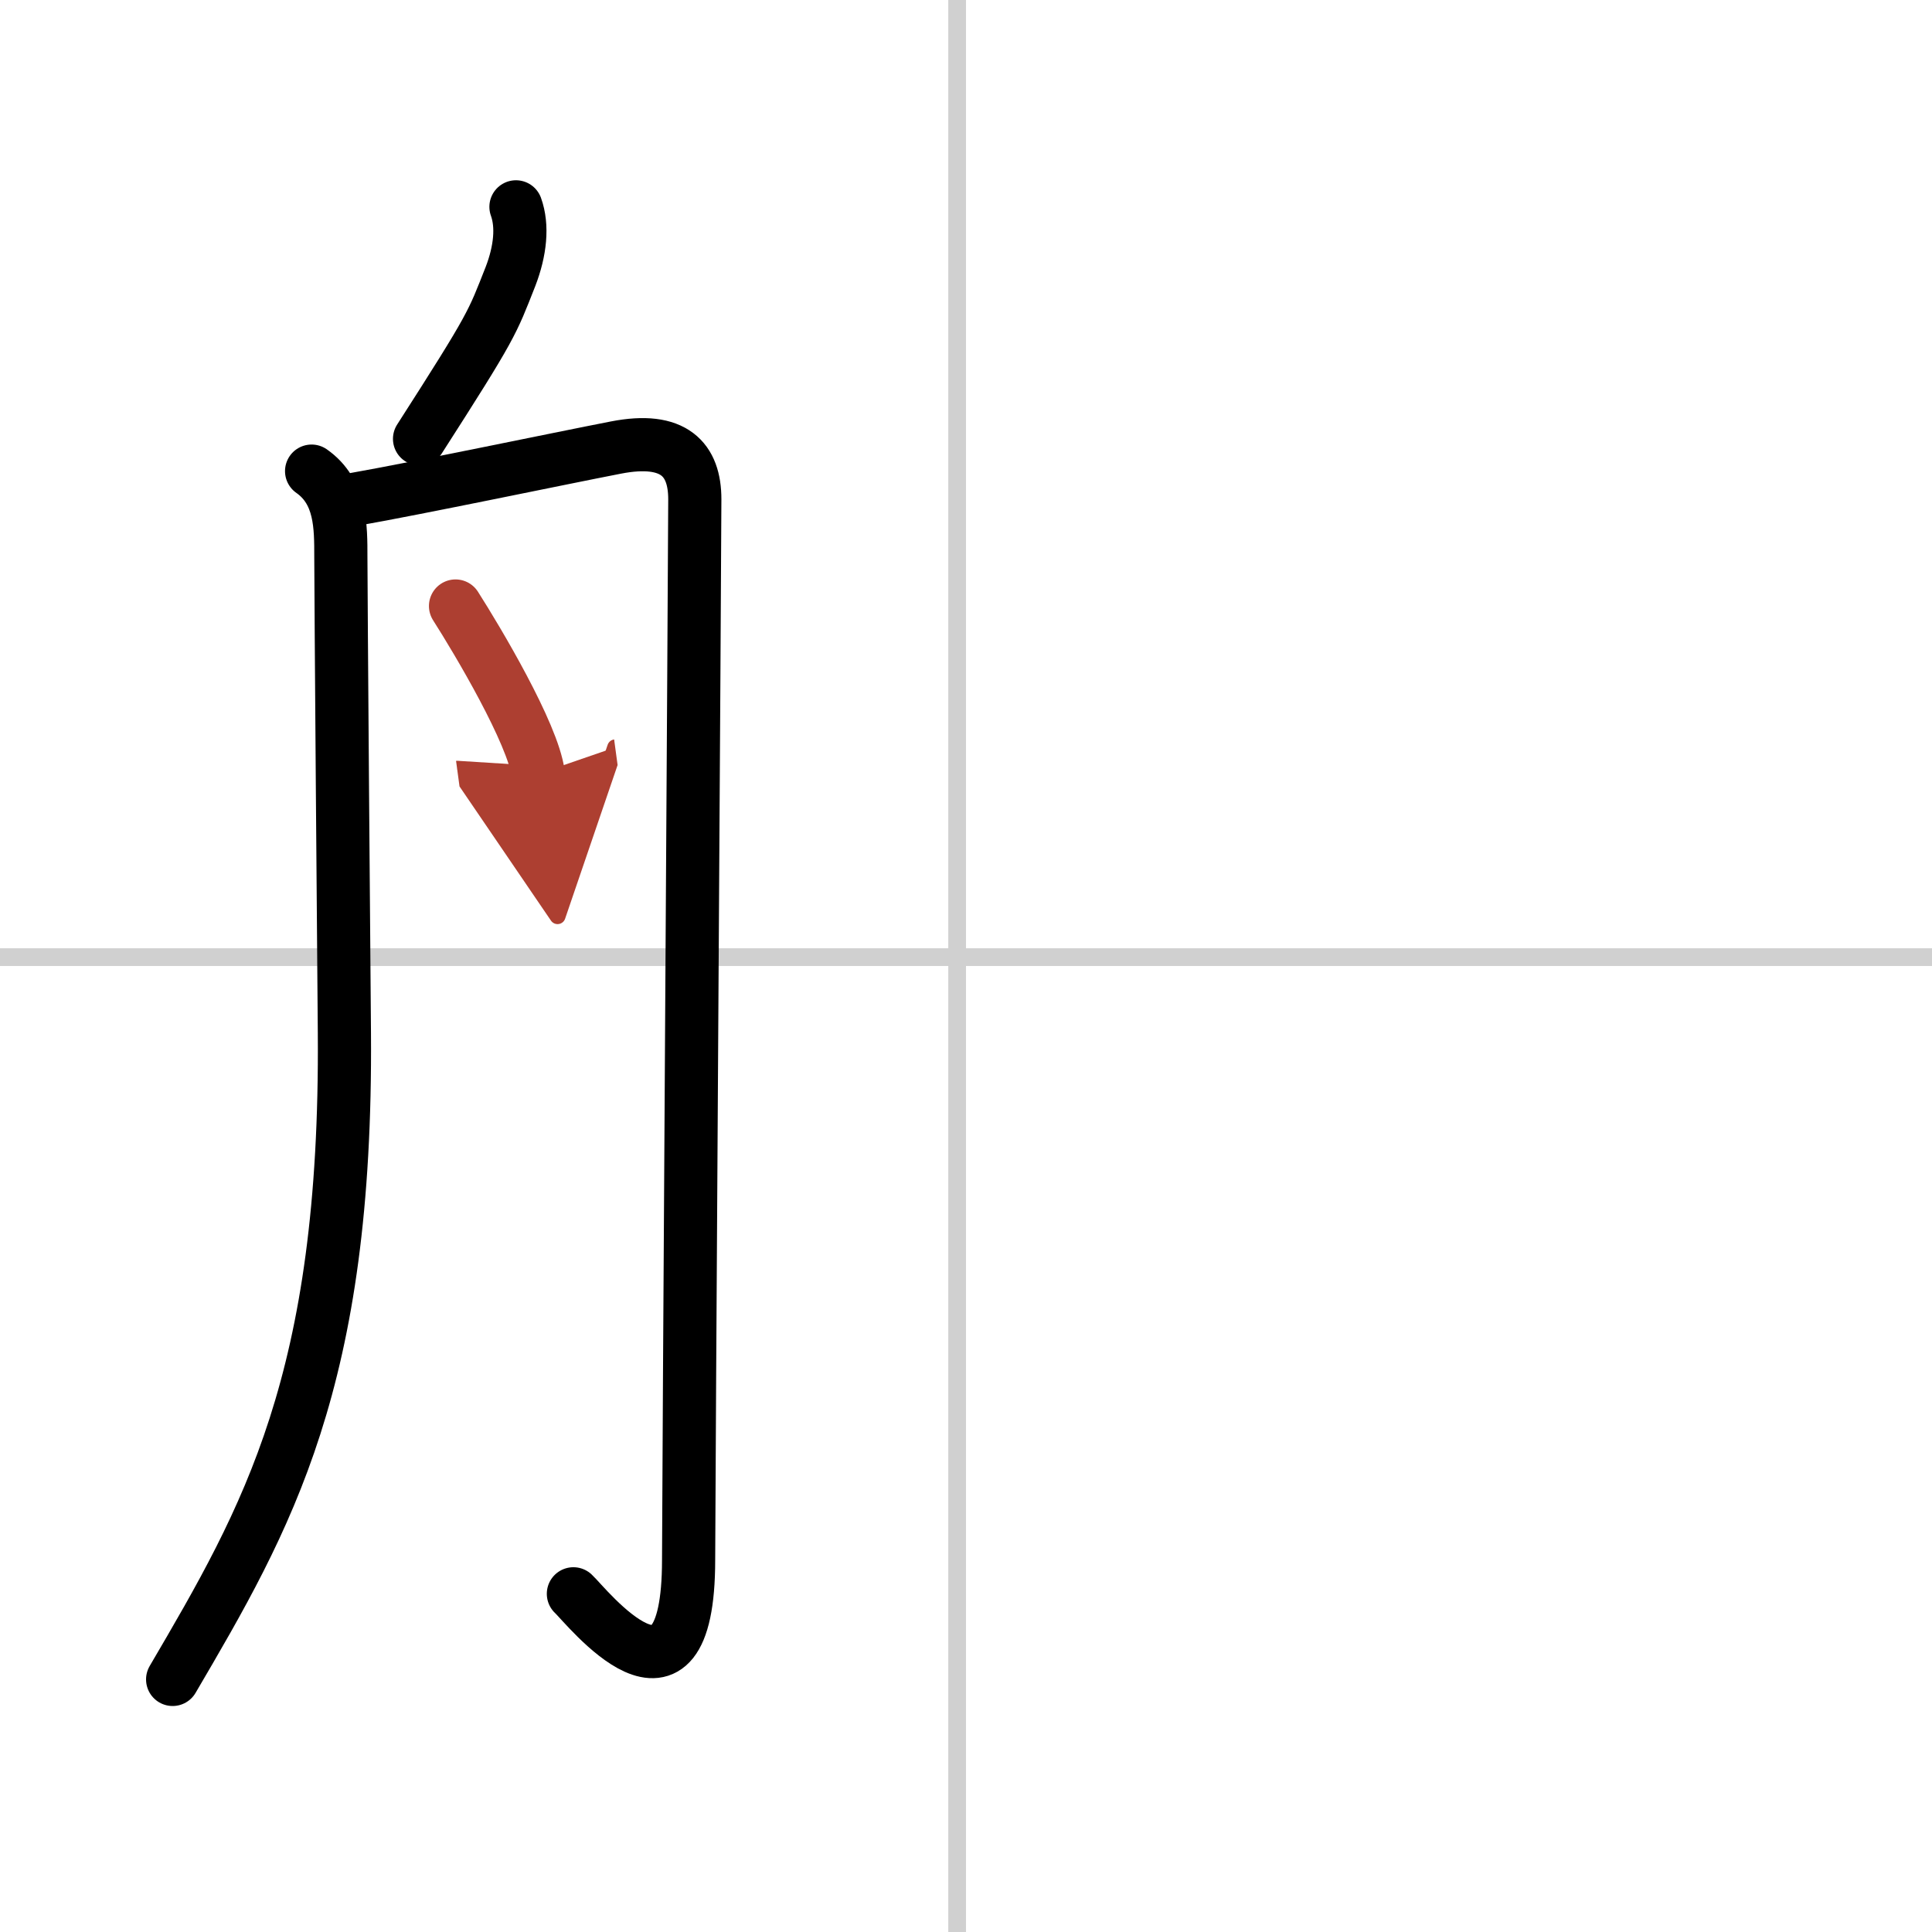 <svg width="400" height="400" viewBox="0 0 109 109" xmlns="http://www.w3.org/2000/svg"><defs><marker id="a" markerWidth="4" orient="auto" refX="1" refY="5" viewBox="0 0 10 10"><polyline points="0 0 10 5 0 10 1 5" fill="#ad3f31" stroke="#ad3f31"/></marker></defs><g fill="none" stroke="#000" stroke-linecap="round" stroke-linejoin="round" stroke-width="3"><rect width="100%" height="100%" fill="#fff" stroke="#fff"/><line x1="54" x2="54" y2="109" stroke="#d0d0d0" stroke-width="1"/><line x2="109" y1="54" y2="54" stroke="#d0d0d0" stroke-width="1"/><path d="m29.11 11.67c0.39 1.08 0.25 2.48-0.31 3.93-1.05 2.66-0.98 2.69-5.13 9.16"/><path d="m17.58 26.58c1.67 1.17 1.65 3.16 1.65 4.84s0.17 23.84 0.2 26.86c0.15 19.63-4.35 27.36-9.69 36.47"/><path d="m20 28.17c3.63-0.64 11.46-2.28 14.75-2.92s4.45 0.68 4.45 2.92-0.35 56.63-0.35 59.83c0 10-5.8 2.56-6.5 1.92"/><path d="m25.7 34.19c1.25 1.96 4.36 7.18 4.67 9.47" marker-end="url(#a)" stroke="#ad3f31"/></g></svg>
